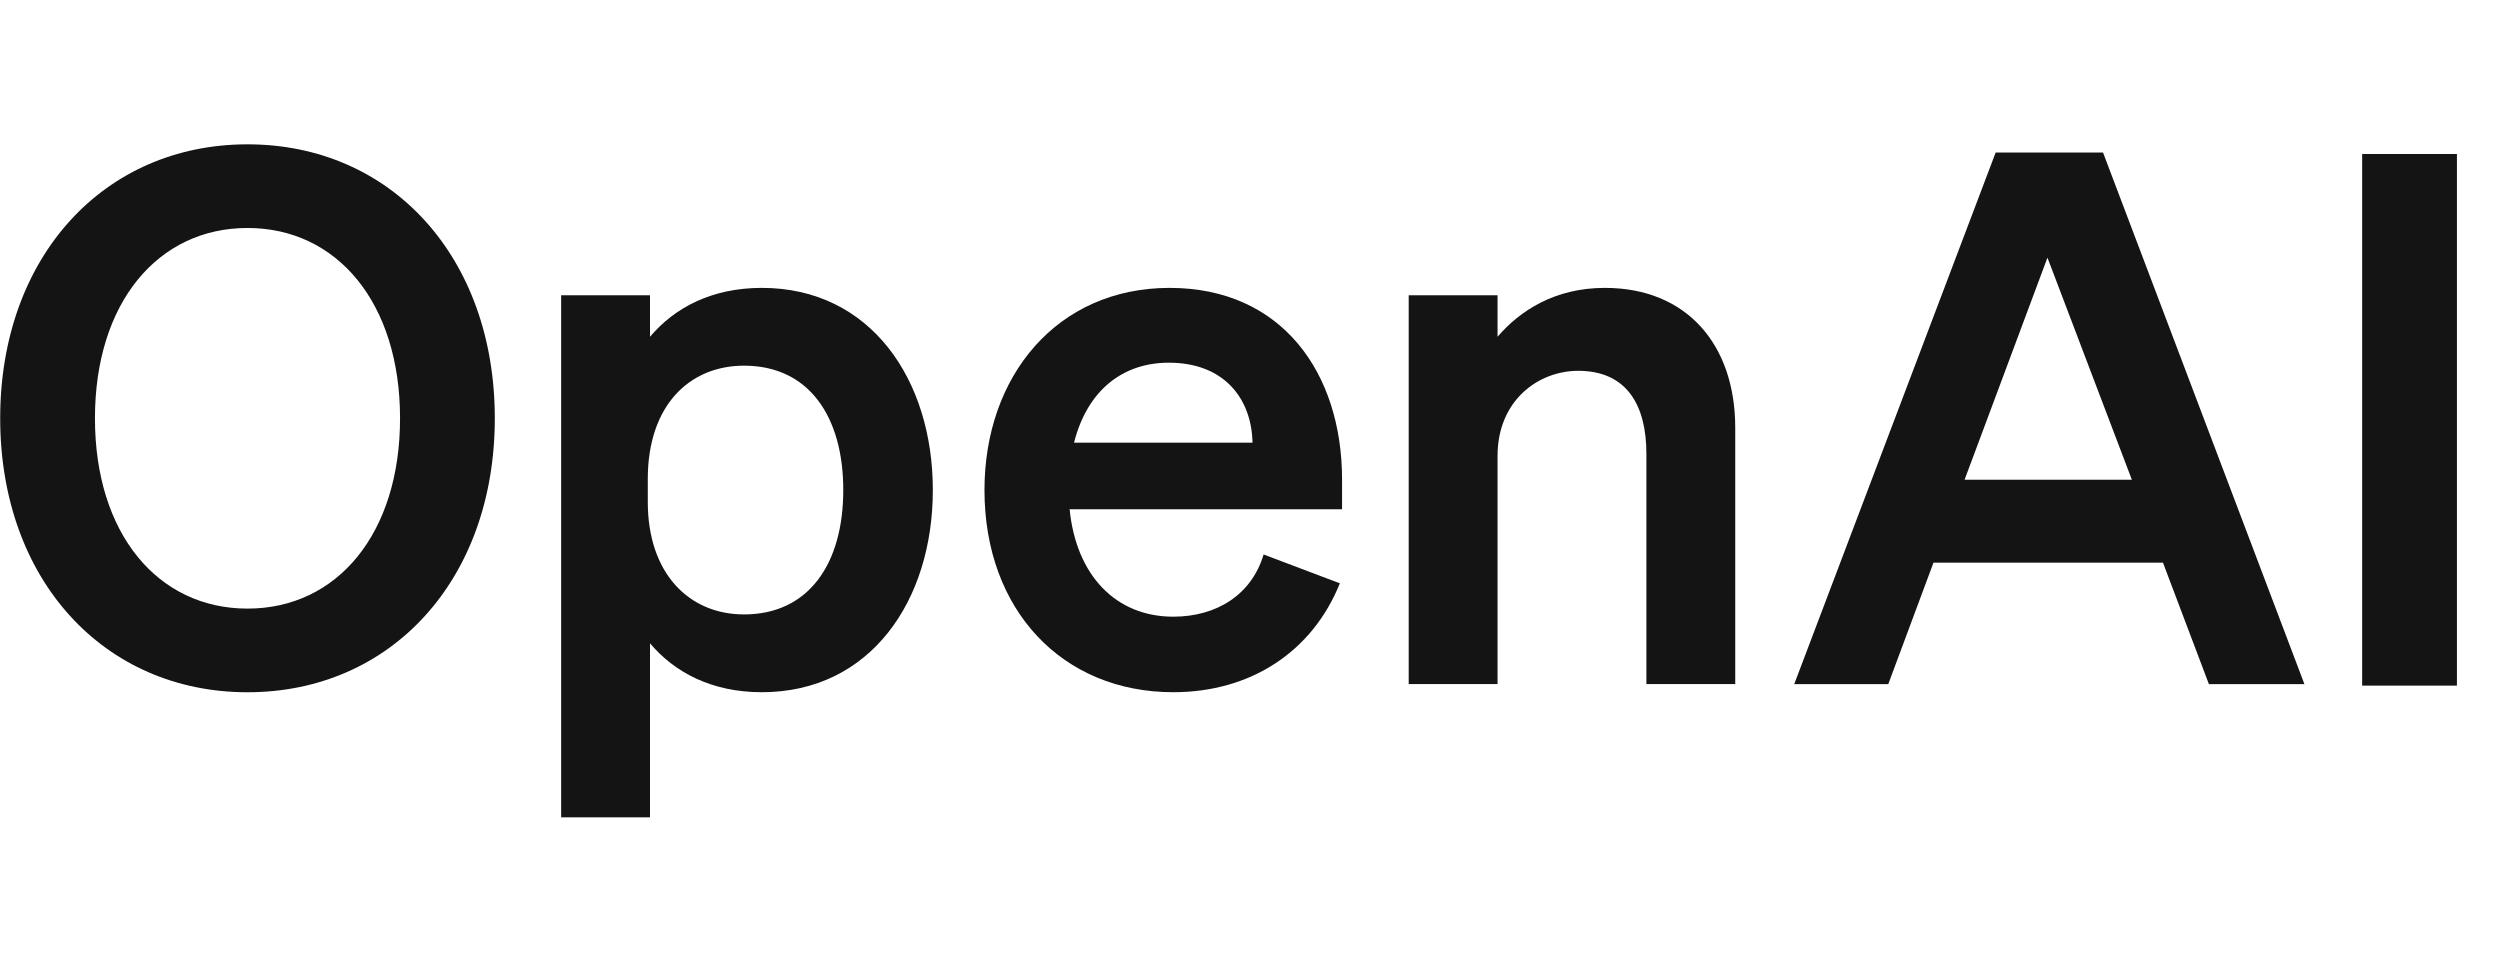 <svg width="52" height="20" viewBox="0 0 52 20" fill="none" xmlns="http://www.w3.org/2000/svg">
<path d="M0.004 8.701C0.004 12.058 2.16 14.399 5.148 14.399C8.136 14.399 10.292 12.058 10.292 8.701C10.292 5.343 8.136 3.002 5.148 3.002C2.16 3.002 0.004 5.343 0.004 8.701ZM8.321 8.701C8.321 11.103 7.011 12.659 5.148 12.659C3.284 12.659 1.975 11.103 1.975 8.701C1.975 6.298 3.284 4.742 5.148 4.742C7.011 4.742 8.321 6.298 8.321 8.701Z" fill="black" fill-opacity="0.92"/>
<path d="M15.846 14.398C18.11 14.398 19.403 12.488 19.403 10.193C19.403 7.898 18.11 5.988 15.846 5.988C14.798 5.988 14.028 6.404 13.52 7.005V6.142H11.672V17H13.52V13.381C14.028 13.982 14.798 14.398 15.846 14.398ZM13.474 9.962C13.474 8.437 14.336 7.606 15.476 7.606C16.816 7.606 17.54 8.653 17.54 10.193C17.54 11.733 16.816 12.78 15.476 12.78C14.336 12.78 13.474 11.933 13.474 10.439V9.962Z" fill="black" fill-opacity="0.92"/>
<path d="M24.404 14.398C26.021 14.398 27.299 13.55 27.869 12.133L26.283 11.533C26.036 12.364 25.313 12.827 24.404 12.827C23.218 12.827 22.386 11.979 22.248 10.593H27.915V9.977C27.915 7.76 26.668 5.988 24.327 5.988C21.986 5.988 20.477 7.821 20.477 10.193C20.477 12.688 22.094 14.398 24.404 14.398ZM24.311 7.544C25.482 7.544 26.036 8.314 26.052 9.207H22.34C22.617 8.114 23.357 7.544 24.311 7.544Z" fill="black" fill-opacity="0.92"/>
<path d="M29.301 14.228H31.149V9.484C31.149 8.329 31.996 7.713 32.828 7.713C33.844 7.713 34.245 8.437 34.245 9.438V14.228H36.093V8.899C36.093 7.159 35.076 5.988 33.382 5.988C32.335 5.988 31.611 6.466 31.149 7.005V6.142H29.301V14.228Z" fill="black" fill-opacity="0.92"/>
<path d="M41.51 3.172L37.32 14.23H39.276L40.216 11.704H44.99L45.945 14.23H47.932L43.743 3.172H41.51ZM42.587 5.359L44.343 9.979H40.863L42.587 5.359Z" fill="black" fill-opacity="0.92"/>
<path d="M51.104 3.203H49.133V14.261H51.104V3.203Z" fill="black" fill-opacity="0.92"/>
</svg>
